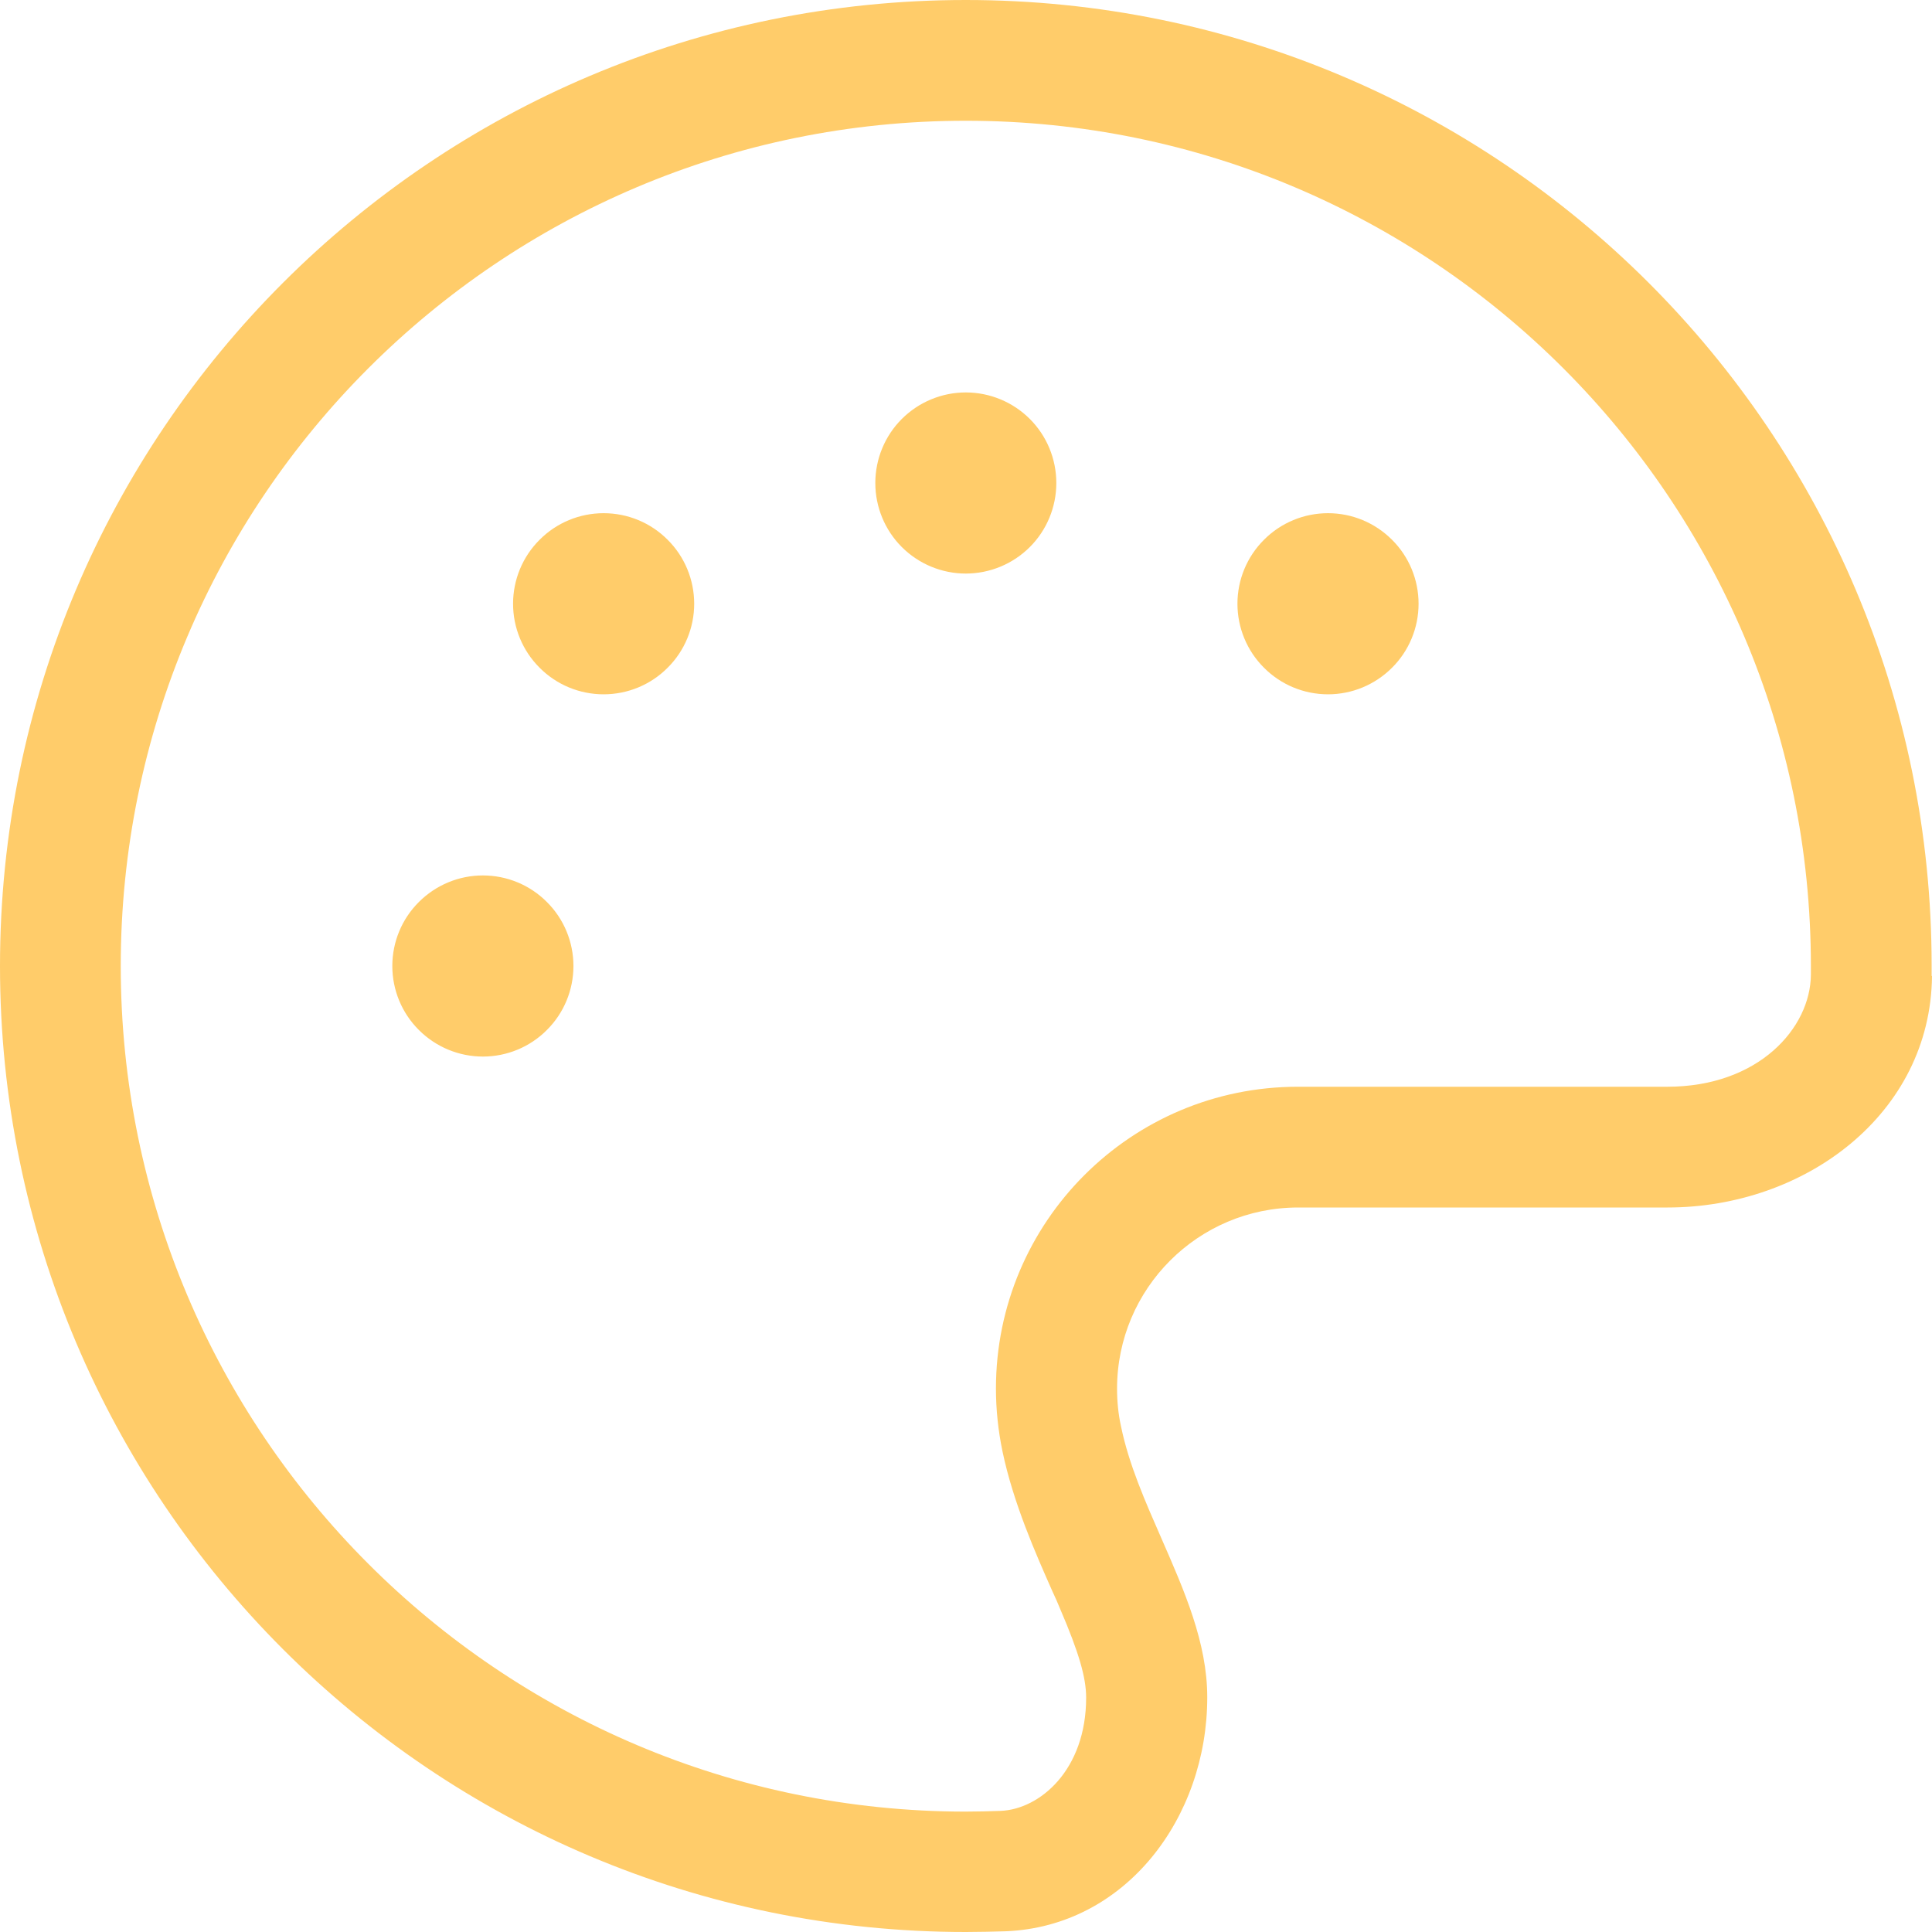 <?xml version="1.0" encoding="utf-8"?>
<svg xmlns="http://www.w3.org/2000/svg" fill="none" height="100%" overflow="visible" preserveAspectRatio="none" style="display: block;" viewBox="0 0 16 16" width="100%">
<path d="M14.997 8.072C14.994 8.512 14.566 9 13.807 9H10.748C9.367 9 8.248 10.119 8.248 11.5C8.248 11.675 8.267 11.85 8.302 12.019C8.392 12.45 8.58 12.872 8.714 13.175C8.739 13.228 8.761 13.278 8.78 13.325C8.936 13.688 8.995 13.894 8.995 14.059C8.995 14.659 8.611 14.984 8.286 14.997C8.189 15 8.092 15.003 7.995 15.003C4.134 15 1 11.866 1 8C1 4.134 4.134 1 7.998 1C11.863 1 14.997 4.134 14.997 8C14.997 8.025 14.997 8.05 14.997 8.072ZM15.997 8.081C15.997 8.053 15.997 8.025 15.997 7.997C15.997 3.581 12.416 0 7.998 0C3.581 0 0 3.581 0 8C0 12.419 3.581 16 7.998 16C8.108 16 8.22 15.997 8.33 15.994C9.323 15.953 9.998 15.053 9.998 14.056C9.998 13.603 9.807 13.172 9.62 12.744C9.486 12.438 9.348 12.128 9.283 11.809C9.261 11.709 9.251 11.606 9.251 11.5C9.251 10.672 9.923 10 10.751 10H13.81C14.95 10 15.988 9.225 16 8.084L15.997 8.081ZM4.749 8C4.749 7.801 4.67 7.61 4.529 7.47C4.389 7.329 4.198 7.25 3.999 7.25C3.8 7.25 3.61 7.329 3.469 7.47C3.328 7.61 3.249 7.801 3.249 8C3.249 8.199 3.328 8.39 3.469 8.53C3.61 8.671 3.8 8.75 3.999 8.75C4.198 8.75 4.389 8.671 4.529 8.53C4.67 8.39 4.749 8.199 4.749 8ZM4.999 5.75C5.198 5.75 5.389 5.671 5.529 5.53C5.67 5.39 5.749 5.199 5.749 5C5.749 4.801 5.67 4.61 5.529 4.47C5.389 4.329 5.198 4.25 4.999 4.25C4.8 4.25 4.609 4.329 4.469 4.47C4.328 4.61 4.249 4.801 4.249 5C4.249 5.199 4.328 5.39 4.469 5.53C4.609 5.671 4.8 5.75 4.999 5.75ZM8.748 4C8.748 3.801 8.669 3.61 8.529 3.47C8.388 3.329 8.197 3.25 7.998 3.25C7.8 3.25 7.609 3.329 7.468 3.47C7.328 3.61 7.249 3.801 7.249 4C7.249 4.199 7.328 4.39 7.468 4.53C7.609 4.671 7.8 4.75 7.998 4.75C8.197 4.75 8.388 4.671 8.529 4.53C8.669 4.39 8.748 4.199 8.748 4ZM10.998 5.75C11.197 5.75 11.387 5.671 11.528 5.53C11.669 5.39 11.748 5.199 11.748 5C11.748 4.801 11.669 4.61 11.528 4.47C11.387 4.329 11.197 4.25 10.998 4.25C10.799 4.25 10.608 4.329 10.468 4.47C10.327 4.61 10.248 4.801 10.248 5C10.248 5.199 10.327 5.39 10.468 5.53C10.608 5.671 10.799 5.75 10.998 5.75Z" fill="#FFCC6A" id="Vector"/>
</svg>